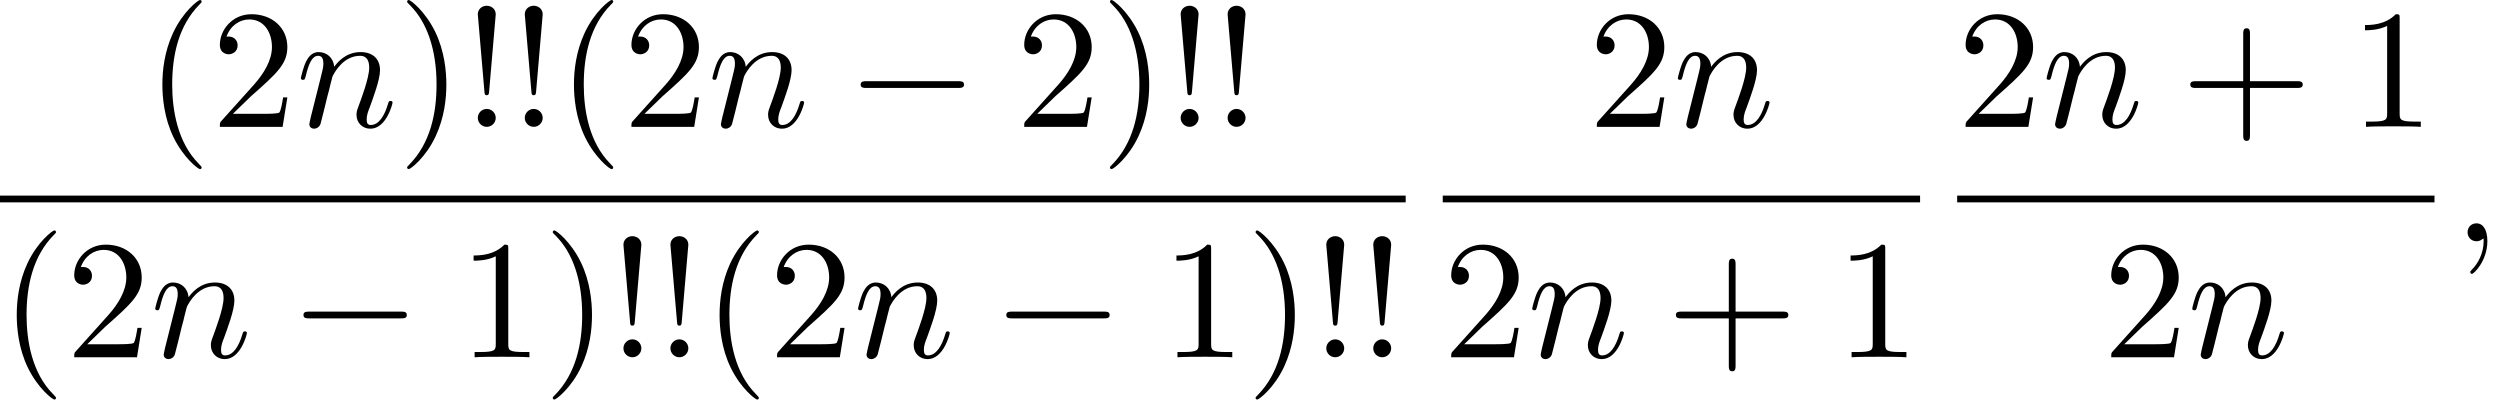 <?xml version='1.0' encoding='UTF-8'?>
<!-- This file was generated by dvisvgm 2.13.3 -->
<svg version='1.1' xmlns='http://www.w3.org/2000/svg' xmlns:xlink='http://www.w3.org/1999/xlink' width='161.26pt' height='25.772pt' viewBox='153.093 69.738 161.26 25.772'>
<defs>
<path id='g0-0' d='M7.189-2.509C7.375-2.509 7.571-2.509 7.571-2.727S7.375-2.945 7.189-2.945H1.287C1.102-2.945 .905-2.945 .905-2.727S1.102-2.509 1.287-2.509H7.189Z'/>
<path id='g2-33' d='M1.669-2.28L2.095-7.255C2.095-7.615 1.8-7.811 1.516-7.811S.938-7.615 .938-7.255L1.364-2.291C1.375-2.127 1.385-2.04 1.516-2.04C1.625-2.04 1.658-2.095 1.669-2.28ZM2.095-.578C2.095-.895 1.833-1.156 1.516-1.156S.938-.895 .938-.578S1.2 0 1.516 0S2.095-.262 2.095-.578Z'/>
<path id='g2-40' d='M3.611 2.618C3.611 2.585 3.611 2.564 3.425 2.378C2.062 1.004 1.713-1.058 1.713-2.727C1.713-4.625 2.127-6.524 3.469-7.887C3.611-8.018 3.611-8.04 3.611-8.073C3.611-8.149 3.567-8.182 3.502-8.182C3.393-8.182 2.411-7.44 1.767-6.055C1.211-4.855 1.08-3.644 1.08-2.727C1.08-1.876 1.2-.556 1.8 .676C2.455 2.018 3.393 2.727 3.502 2.727C3.567 2.727 3.611 2.695 3.611 2.618Z'/>
<path id='g2-41' d='M3.153-2.727C3.153-3.578 3.033-4.898 2.433-6.131C1.778-7.473 .84-8.182 .731-8.182C.665-8.182 .622-8.138 .622-8.073C.622-8.04 .622-8.018 .829-7.822C1.898-6.742 2.52-5.007 2.52-2.727C2.52-.862 2.116 1.058 .764 2.433C.622 2.564 .622 2.585 .622 2.618C.622 2.684 .665 2.727 .731 2.727C.84 2.727 1.822 1.985 2.465 .6C3.022-.6 3.153-1.811 3.153-2.727Z'/>
<path id='g2-43' d='M4.462-2.509H7.505C7.658-2.509 7.865-2.509 7.865-2.727S7.658-2.945 7.505-2.945H4.462V-6C4.462-6.153 4.462-6.36 4.244-6.36S4.025-6.153 4.025-6V-2.945H.971C.818-2.945 .611-2.945 .611-2.727S.818-2.509 .971-2.509H4.025V.545C4.025 .698 4.025 .905 4.244 .905S4.462 .698 4.462 .545V-2.509Z'/>
<path id='g2-49' d='M3.207-6.982C3.207-7.244 3.207-7.265 2.956-7.265C2.28-6.567 1.32-6.567 .971-6.567V-6.229C1.189-6.229 1.833-6.229 2.4-6.513V-.862C2.4-.469 2.367-.338 1.385-.338H1.036V0C1.418-.033 2.367-.033 2.804-.033S4.189-.033 4.571 0V-.338H4.222C3.24-.338 3.207-.458 3.207-.862V-6.982Z'/>
<path id='g2-50' d='M1.385-.84L2.542-1.964C4.244-3.469 4.898-4.058 4.898-5.149C4.898-6.393 3.916-7.265 2.585-7.265C1.353-7.265 .545-6.262 .545-5.291C.545-4.68 1.091-4.68 1.124-4.68C1.309-4.68 1.691-4.811 1.691-5.258C1.691-5.542 1.495-5.825 1.113-5.825C1.025-5.825 1.004-5.825 .971-5.815C1.222-6.524 1.811-6.927 2.444-6.927C3.436-6.927 3.905-6.044 3.905-5.149C3.905-4.276 3.36-3.415 2.76-2.738L.665-.404C.545-.284 .545-.262 .545 0H4.593L4.898-1.898H4.625C4.571-1.571 4.495-1.091 4.385-.927C4.309-.84 3.589-.84 3.349-.84H1.385Z'/>
<path id='g1-59' d='M2.215-.011C2.215-.731 1.942-1.156 1.516-1.156C1.156-1.156 .938-.884 .938-.578C.938-.284 1.156 0 1.516 0C1.647 0 1.789-.044 1.898-.142C1.931-.164 1.942-.175 1.953-.175S1.975-.164 1.975-.011C1.975 .796 1.593 1.451 1.233 1.811C1.113 1.931 1.113 1.953 1.113 1.985C1.113 2.062 1.167 2.105 1.222 2.105C1.342 2.105 2.215 1.265 2.215-.011Z'/>
<path id='g1-110' d='M.96-.644C.927-.48 .862-.229 .862-.175C.862 .022 1.015 .12 1.178 .12C1.309 .12 1.505 .033 1.582-.185C1.593-.207 1.724-.72 1.789-.993L2.029-1.975C2.095-2.215 2.16-2.455 2.215-2.705C2.258-2.891 2.345-3.207 2.356-3.251C2.52-3.589 3.098-4.582 4.135-4.582C4.625-4.582 4.724-4.178 4.724-3.818C4.724-3.142 4.189-1.745 4.015-1.276C3.916-1.025 3.905-.895 3.905-.775C3.905-.262 4.287 .12 4.8 .12C5.825 .12 6.229-1.473 6.229-1.56C6.229-1.669 6.131-1.669 6.098-1.669C5.989-1.669 5.989-1.636 5.935-1.473C5.716-.731 5.356-.12 4.822-.12C4.636-.12 4.56-.229 4.56-.48C4.56-.753 4.658-1.015 4.756-1.255C4.964-1.833 5.422-3.033 5.422-3.655C5.422-4.385 4.953-4.822 4.167-4.822C3.185-4.822 2.651-4.124 2.465-3.873C2.411-4.484 1.964-4.822 1.462-4.822S.753-4.396 .644-4.2C.469-3.829 .316-3.185 .316-3.142C.316-3.033 .425-3.033 .447-3.033C.556-3.033 .567-3.044 .633-3.284C.818-4.058 1.036-4.582 1.429-4.582C1.647-4.582 1.767-4.44 1.767-4.08C1.767-3.851 1.735-3.731 1.593-3.164L.96-.644Z'/>
</defs>
<g id='page1'>
<use x='162.487' y='77.92' xlink:href='#g2-40'/>
<use x='166.73' y='77.92' xlink:href='#g2-50'/>
<use x='172.184' y='77.92' xlink:href='#g1-110'/>
<use x='178.732' y='77.92' xlink:href='#g2-41'/>
<use x='182.975' y='77.92' xlink:href='#g2-33'/>
<use x='186.005' y='77.92' xlink:href='#g2-33'/>
<use x='189.035' y='77.92' xlink:href='#g2-40'/>
<use x='193.278' y='77.92' xlink:href='#g2-50'/>
<use x='198.732' y='77.92' xlink:href='#g1-110'/>
<use x='207.705' y='77.92' xlink:href='#g0-0'/>
<use x='218.614' y='77.92' xlink:href='#g2-50'/>
<use x='224.068' y='77.92' xlink:href='#g2-41'/>
<use x='228.311' y='77.92' xlink:href='#g2-33'/>
<use x='231.341' y='77.92' xlink:href='#g2-33'/>
<rect x='153.093' y='82.355' height='.436' width='90.672'/>
<use x='153.093' y='92.783' xlink:href='#g2-40'/>
<use x='157.336' y='92.783' xlink:href='#g2-50'/>
<use x='162.79' y='92.783' xlink:href='#g1-110'/>
<use x='171.763' y='92.783' xlink:href='#g0-0'/>
<use x='182.672' y='92.783' xlink:href='#g2-49'/>
<use x='188.126' y='92.783' xlink:href='#g2-41'/>
<use x='192.369' y='92.783' xlink:href='#g2-33'/>
<use x='195.399' y='92.783' xlink:href='#g2-33'/>
<use x='198.429' y='92.783' xlink:href='#g2-40'/>
<use x='202.672' y='92.783' xlink:href='#g2-50'/>
<use x='208.126' y='92.783' xlink:href='#g1-110'/>
<use x='217.098' y='92.783' xlink:href='#g0-0'/>
<use x='228.008' y='92.783' xlink:href='#g2-49'/>
<use x='233.462' y='92.783' xlink:href='#g2-41'/>
<use x='237.705' y='92.783' xlink:href='#g2-33'/>
<use x='240.735' y='92.783' xlink:href='#g2-33'/>
<use x='255.55' y='77.92' xlink:href='#g2-50'/>
<use x='261.005' y='77.92' xlink:href='#g1-110'/>
<rect x='246.156' y='82.355' height='.436' width='30.79'/>
<use x='246.156' y='92.783' xlink:href='#g2-50'/>
<use x='251.611' y='92.783' xlink:href='#g1-110'/>
<use x='260.583' y='92.783' xlink:href='#g2-43'/>
<use x='271.492' y='92.783' xlink:href='#g2-49'/>
<use x='279.338' y='77.92' xlink:href='#g2-50'/>
<use x='284.792' y='77.92' xlink:href='#g1-110'/>
<use x='293.764' y='77.92' xlink:href='#g2-43'/>
<use x='304.673' y='77.92' xlink:href='#g2-49'/>
<rect x='279.338' y='82.355' height='.436' width='30.79'/>
<use x='288.731' y='92.783' xlink:href='#g2-50'/>
<use x='294.186' y='92.783' xlink:href='#g1-110'/>
<use x='311.323' y='85.3' xlink:href='#g1-59'/>
</g>
</svg><!--Rendered by QuickLaTeX.com-->